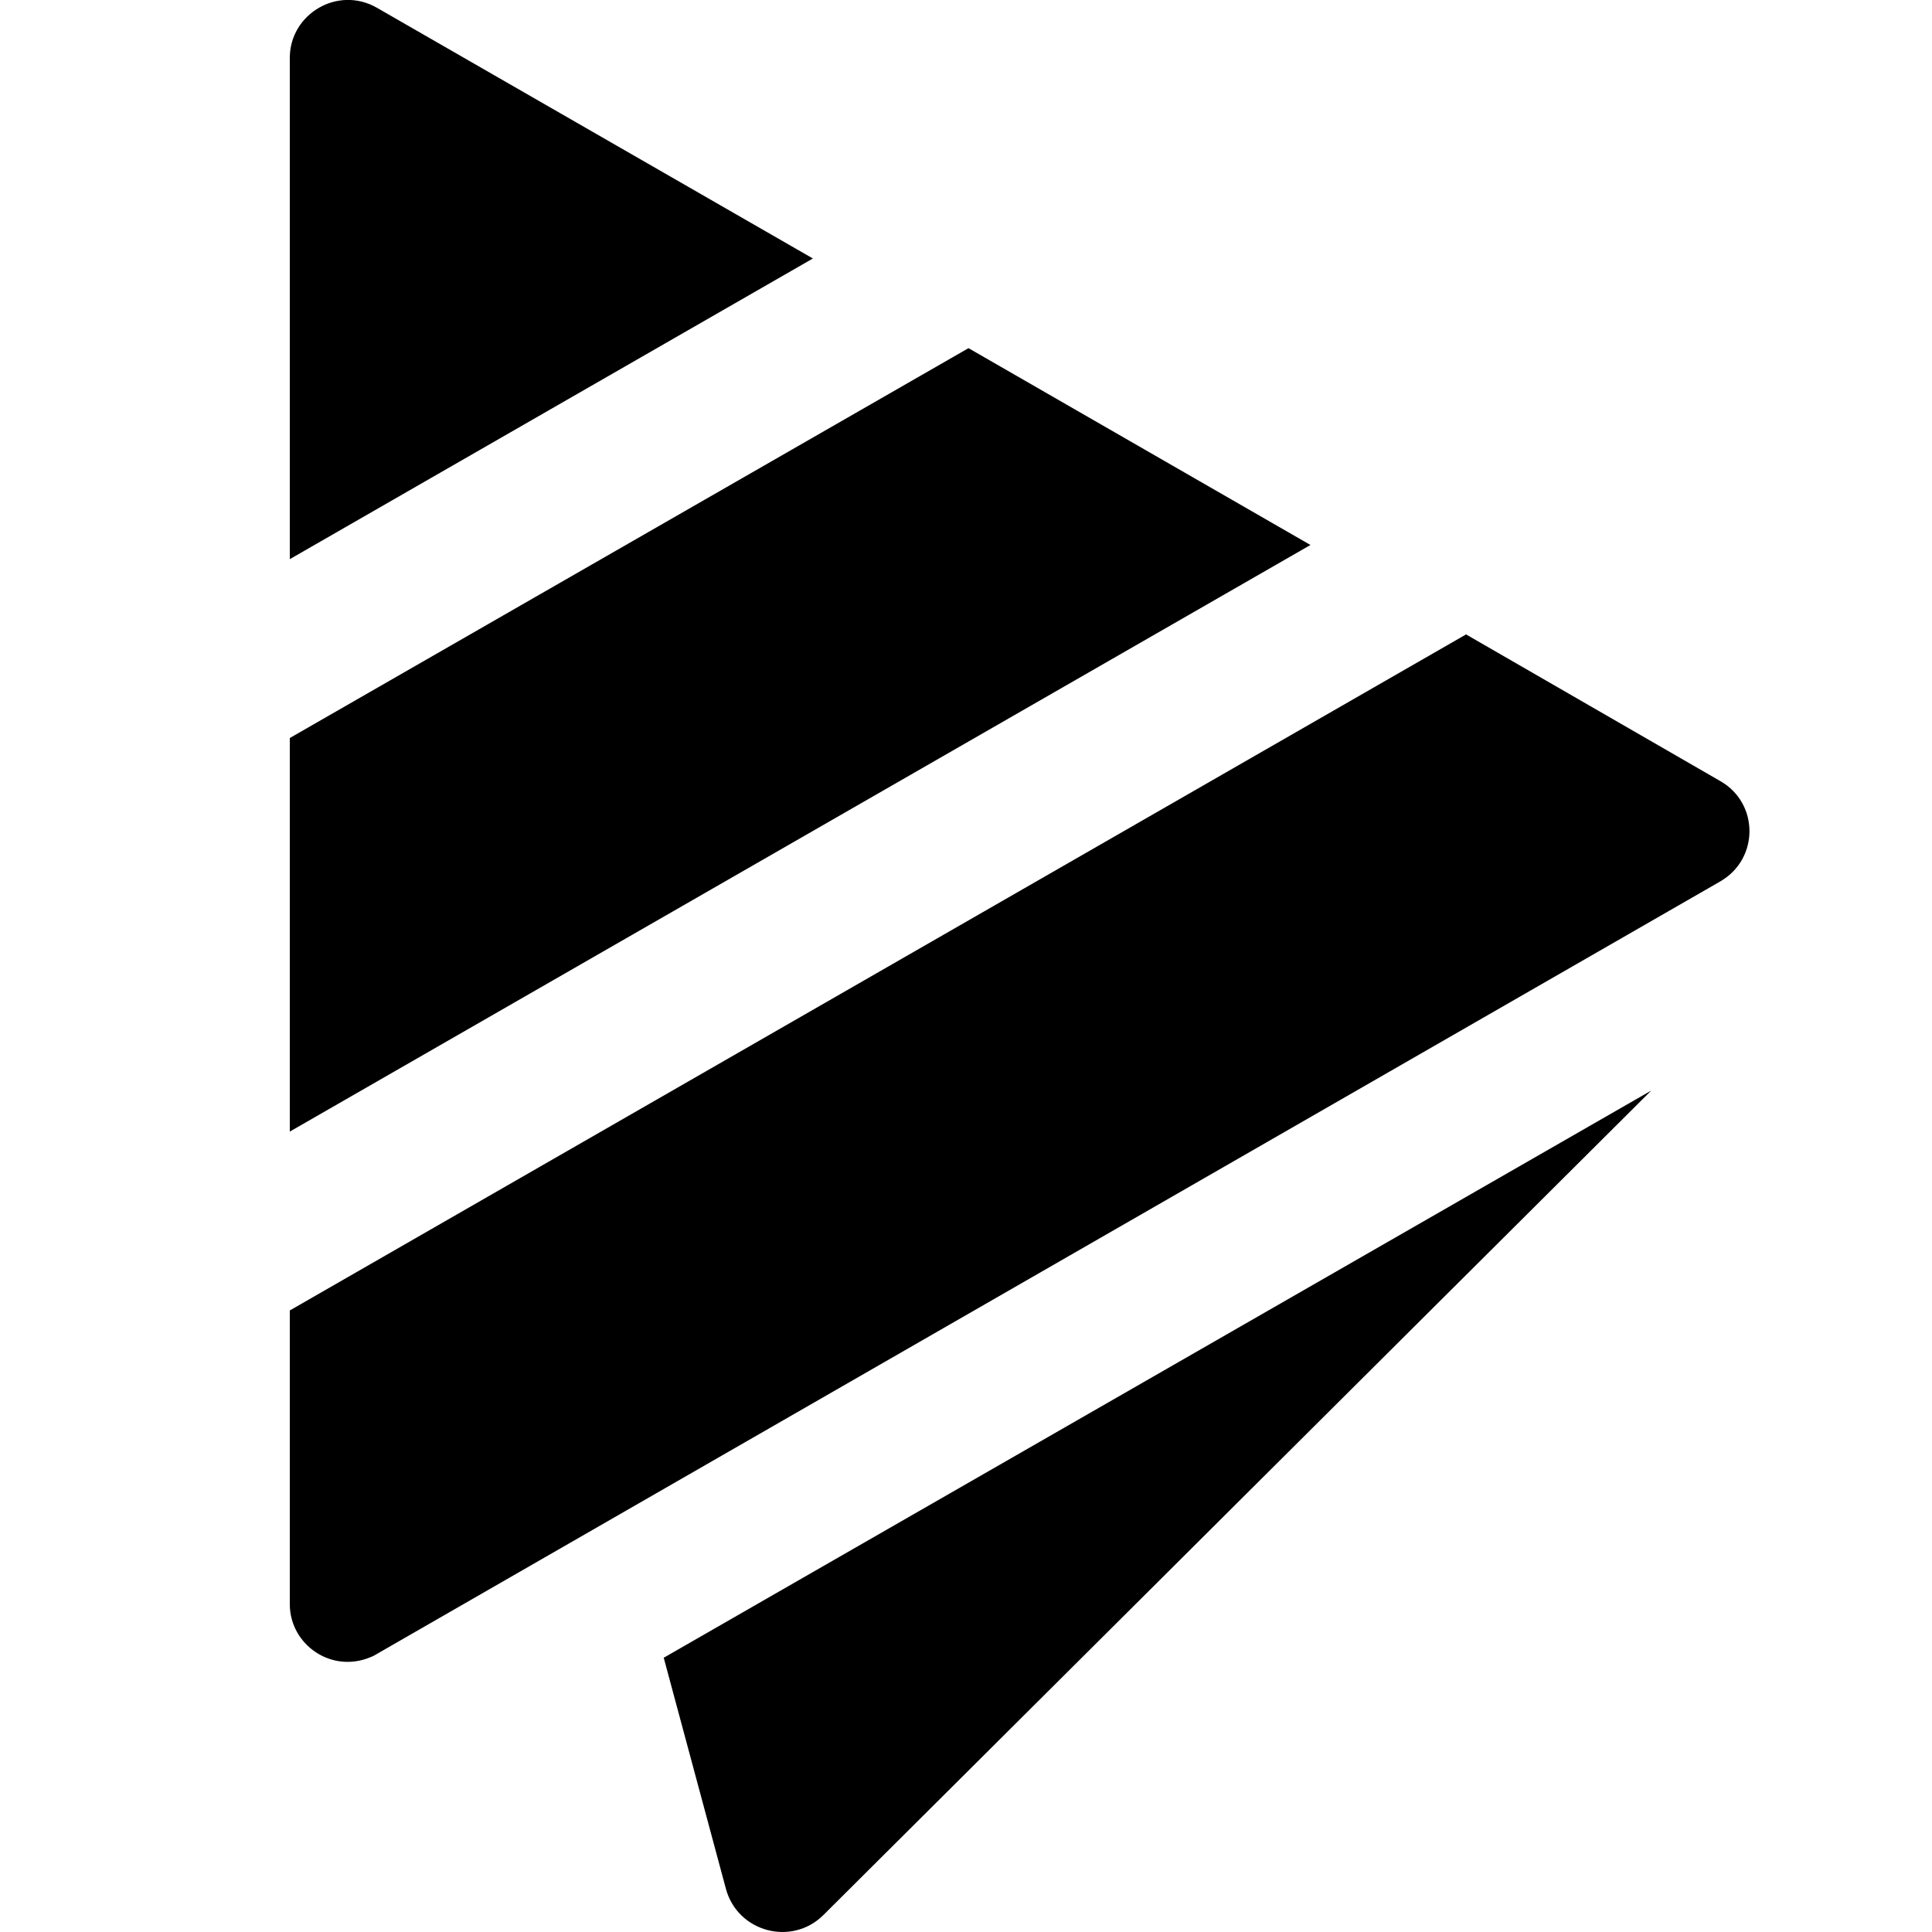 <svg width="24" height="24" viewBox="0 0 24 24" fill="none" xmlns="http://www.w3.org/2000/svg">
<path fill-rule="evenodd" clip-rule="evenodd" d="M20.513 13.547L10.229 23.789C9.834 24.181 9.163 24 9.018 23.465L8.245 20.593L20.513 13.547Z" fill="black"/>
<path fill-rule="evenodd" clip-rule="evenodd" d="M4.683 0.097C4.196 -0.183 3.6 0.174 3.6 0.719V6.946L10.098 3.211L4.683 0.097Z" fill="black"/>
<path fill-rule="evenodd" clip-rule="evenodd" d="M12.031 4.325L16.279 6.77L3.6 14.057V9.168L12.031 4.325Z" fill="black"/>
<path fill-rule="evenodd" clip-rule="evenodd" d="M18.212 7.881L21.372 9.704C21.854 9.981 21.851 10.67 21.373 10.947L21.372 10.948L4.638 20.571L4.612 20.582C4.119 20.796 3.6 20.43 3.6 19.928V16.279L18.212 7.881Z" fill="black"/>
</svg>
